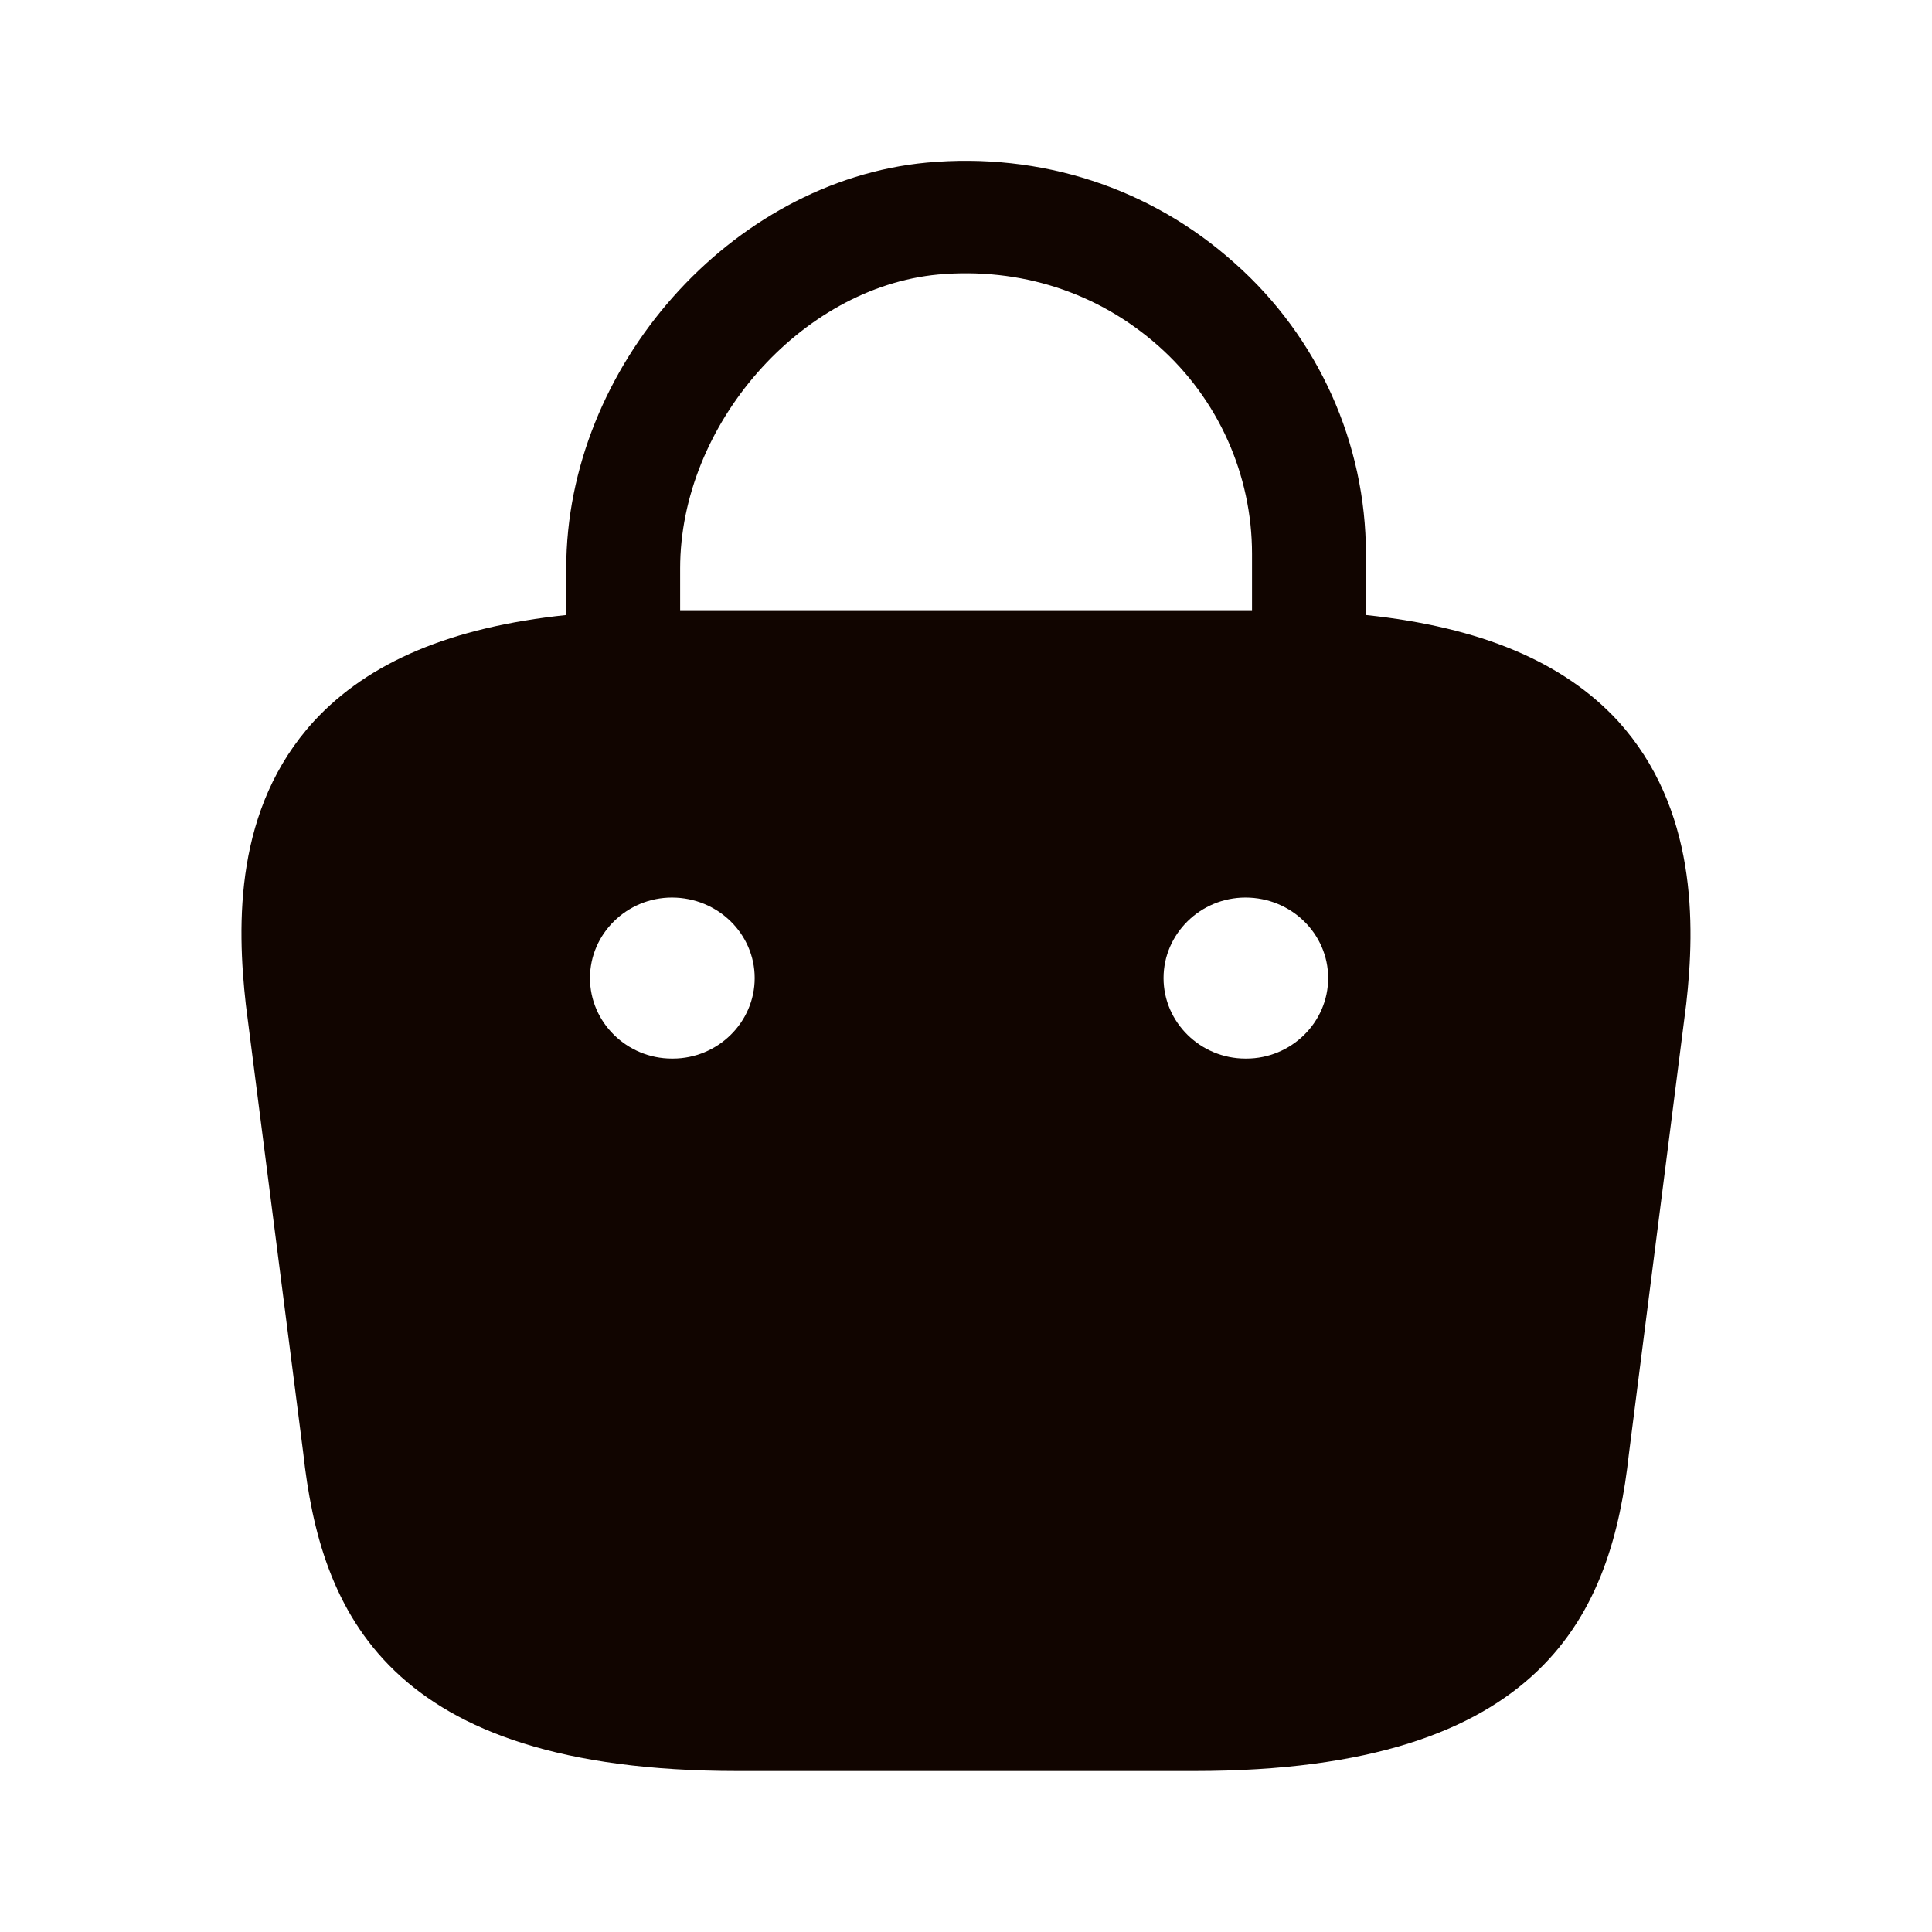 <svg xmlns="http://www.w3.org/2000/svg" width="24" height="24" viewBox="0 0 24 24" fill="none">
  <path d="M20.102 8.96C19.421 8.22 18.392 7.79 16.968 7.64V6.88C16.968 5.51 16.377 4.19 15.339 3.27C14.291 2.33 12.927 1.89 11.512 2.02C9.08 2.25 7.034 4.56 7.034 7.06V7.64C5.609 7.79 4.581 8.22 3.899 8.96C2.912 10.04 2.942 11.48 3.054 12.48L3.767 18.05C3.981 20 4.785 22 9.161 22H14.84C19.217 22 20.021 20 20.235 18.06L20.947 12.47C21.059 11.48 21.079 10.04 20.102 8.96ZM11.655 3.41C12.672 3.32 13.639 3.63 14.393 4.3C15.136 4.96 15.553 5.9 15.553 6.88V7.58H8.449V7.06C8.449 5.28 9.945 3.57 11.655 3.41ZM8.357 13.15H8.347C7.787 13.15 7.329 12.7 7.329 12.15C7.329 11.6 7.787 11.15 8.347 11.15C8.917 11.15 9.375 11.6 9.375 12.15C9.375 12.7 8.917 13.15 8.357 13.15ZM15.482 13.15H15.472C14.912 13.15 14.454 12.7 14.454 12.15C14.454 11.6 14.912 11.15 15.472 11.15C16.041 11.15 16.499 11.6 16.499 12.15C16.499 12.7 16.041 13.15 15.482 13.15Z" fill="#110500"/>
</svg>